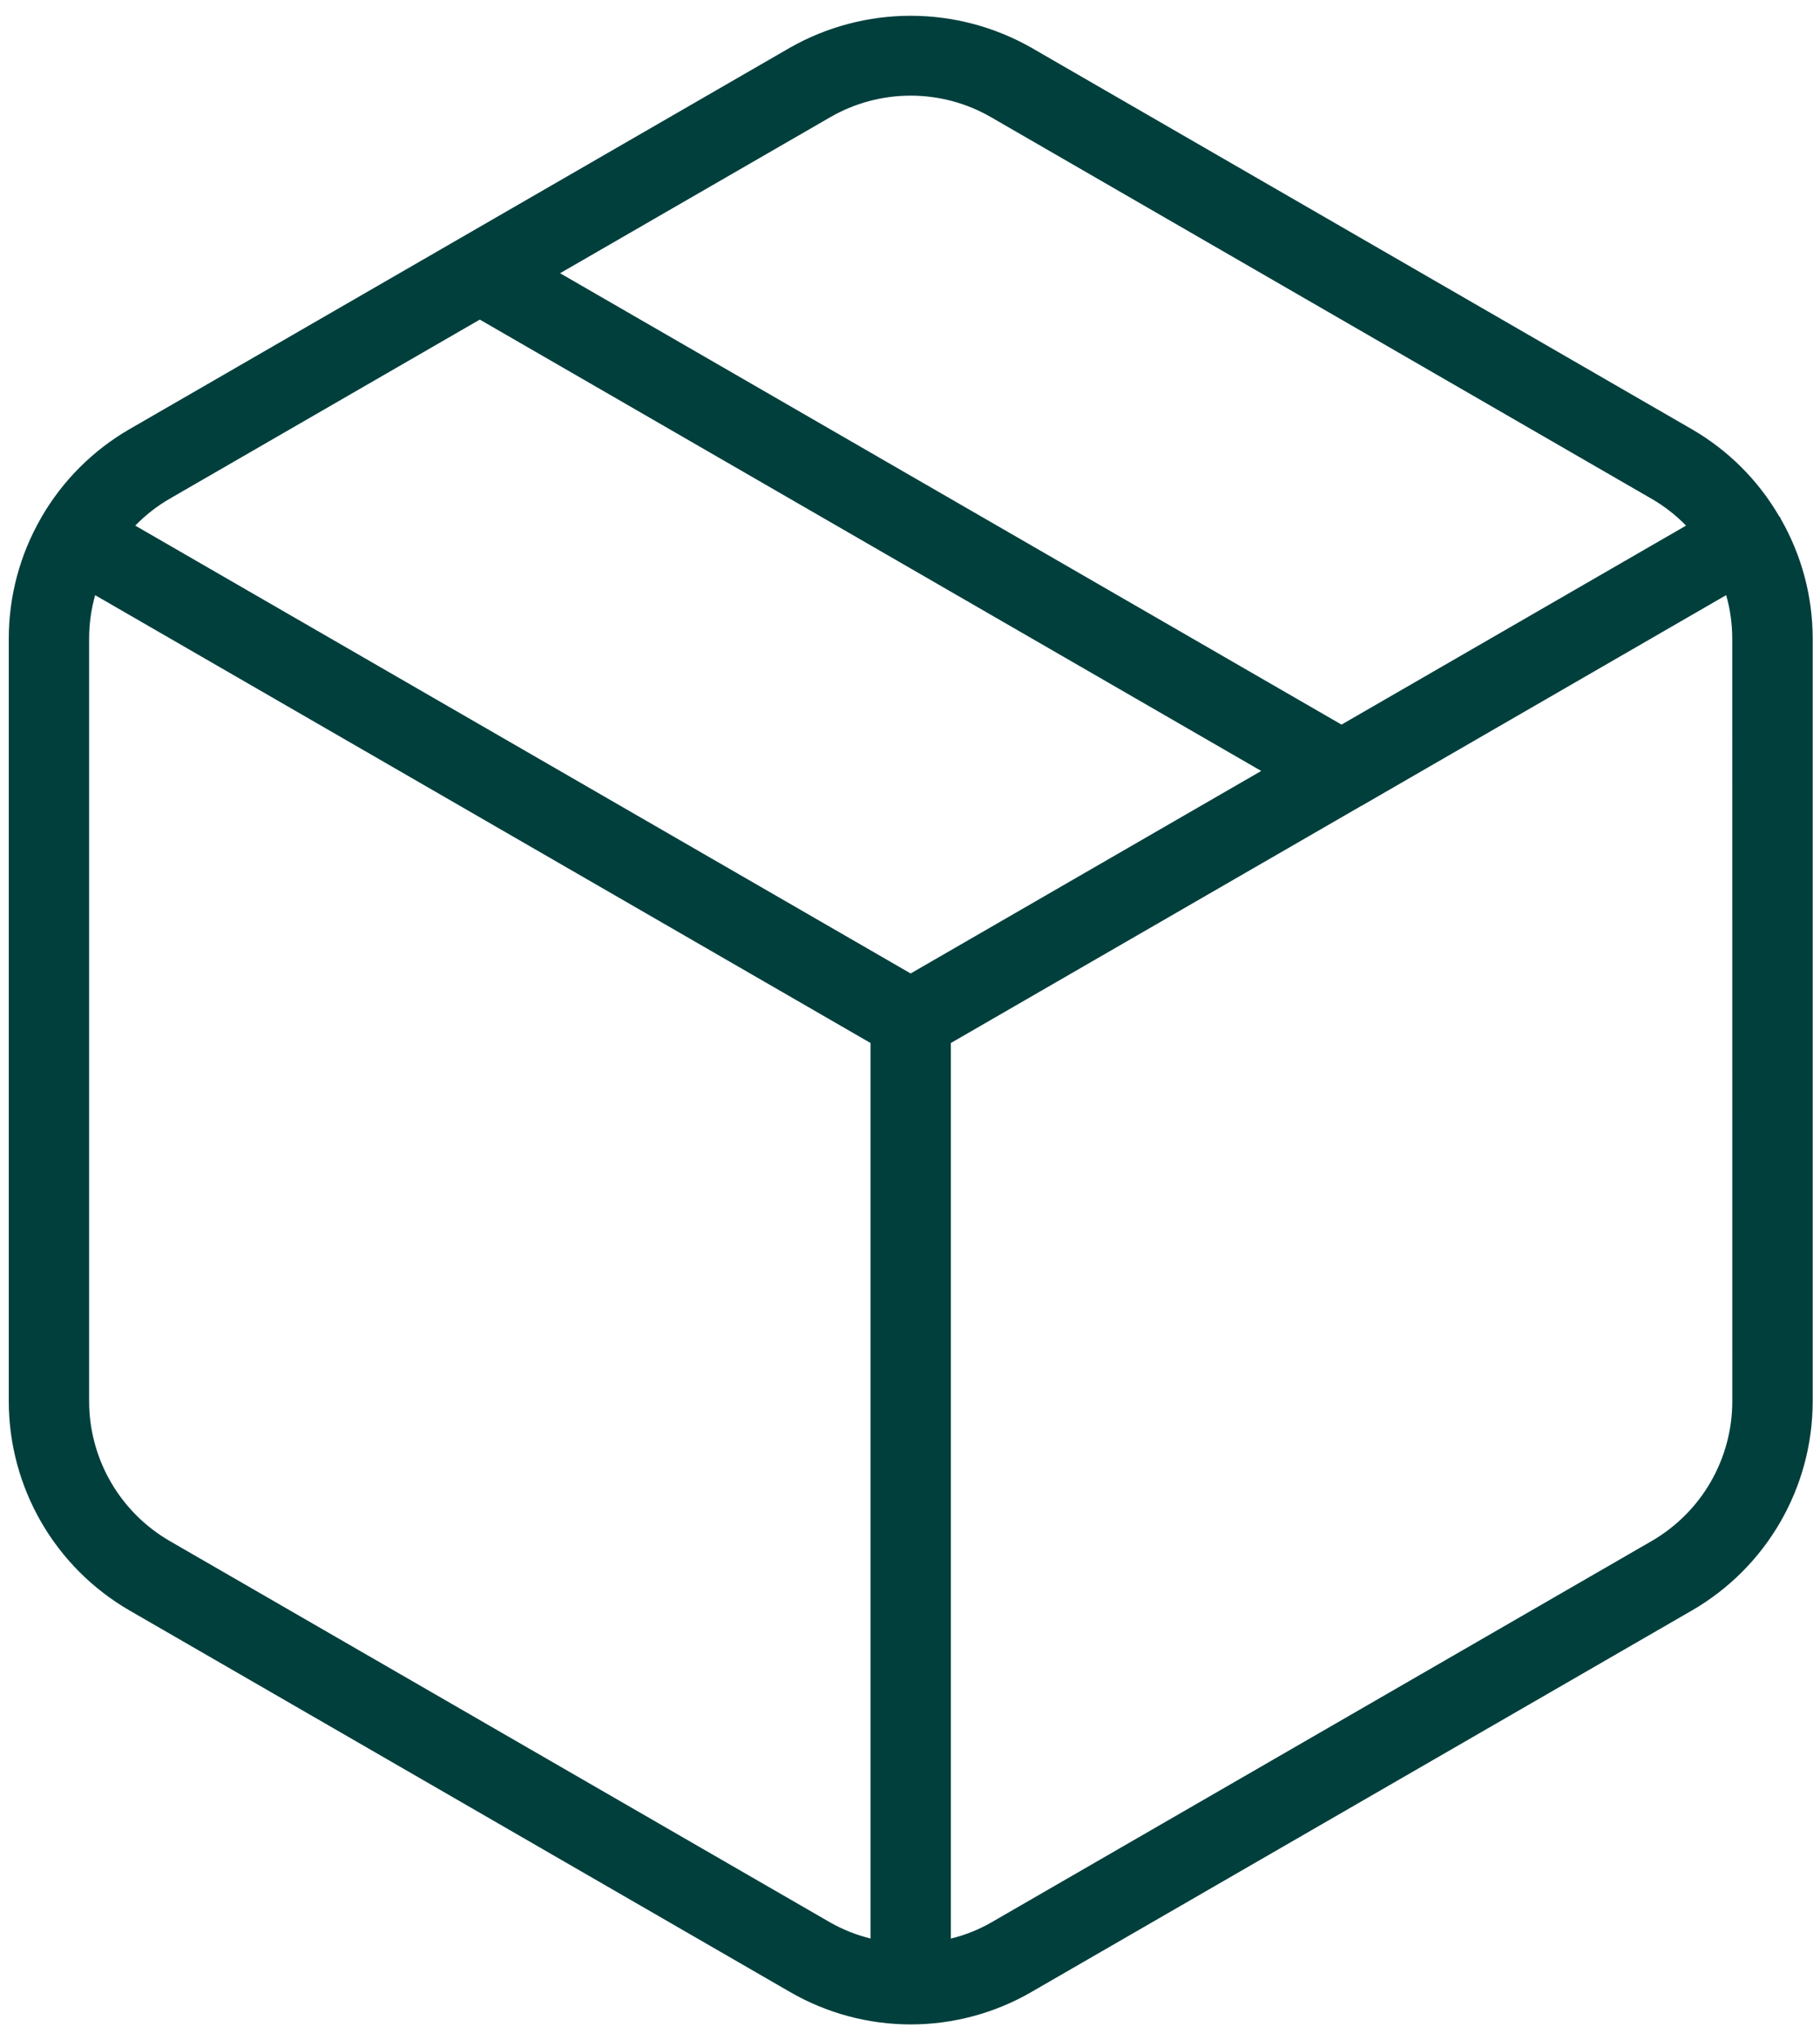 <svg width="83" height="93" viewBox="0 0 83 93" fill="none" xmlns="http://www.w3.org/2000/svg">
<path d="M81.214 23.669C81.201 23.643 81.203 23.616 81.188 23.592C81.173 23.568 81.151 23.555 81.137 23.533C80.179 21.89 78.81 20.524 77.164 19.571L47.027 2.17C45.351 1.219 43.457 0.719 41.53 0.719C39.603 0.719 37.709 1.219 36.033 2.17L5.9 19.567C4.236 20.529 2.853 21.913 1.89 23.578L1.877 23.594C1.87 23.605 1.872 23.616 1.864 23.627C0.908 25.289 0.404 27.173 0.4 29.091L0.4 63.891C0.404 65.82 0.913 67.714 1.879 69.385C2.844 71.055 4.231 72.442 5.9 73.409L36.036 90.809C37.707 91.775 39.603 92.283 41.533 92.283C43.463 92.283 45.359 91.775 47.03 90.809L77.167 73.409C78.837 72.442 80.224 71.055 81.189 69.384C82.155 67.714 82.664 65.819 82.667 63.89V29.09C82.663 27.188 82.164 25.319 81.22 23.668M37.864 5.342C38.979 4.698 40.243 4.36 41.53 4.36C42.817 4.36 44.081 4.698 45.195 5.342L75.332 22.744C75.905 23.076 76.429 23.485 76.891 23.96L61.179 33.031L25.542 12.455L37.864 5.342ZM7.729 22.74L21.881 14.569L57.517 35.144L41.53 44.375L6.168 23.96C6.631 23.484 7.156 23.073 7.729 22.74M7.729 70.24C6.617 69.594 5.693 68.668 5.05 67.553C4.407 66.439 4.067 65.175 4.064 63.889V29.089C4.067 28.427 4.159 27.768 4.339 27.131L39.7 47.545V88.367C39.059 88.209 38.441 87.963 37.866 87.638L7.729 70.24ZM79 63.89C78.998 65.176 78.658 66.439 78.015 67.554C77.372 68.668 76.448 69.594 75.335 70.241L45.196 87.641C44.623 87.968 44.006 88.213 43.364 88.37V47.545L62.078 36.738H62.085L78.721 27.129C78.903 27.767 78.996 28.427 78.998 29.091L79 63.89Z" fill="#013F3D"/>
</svg>
